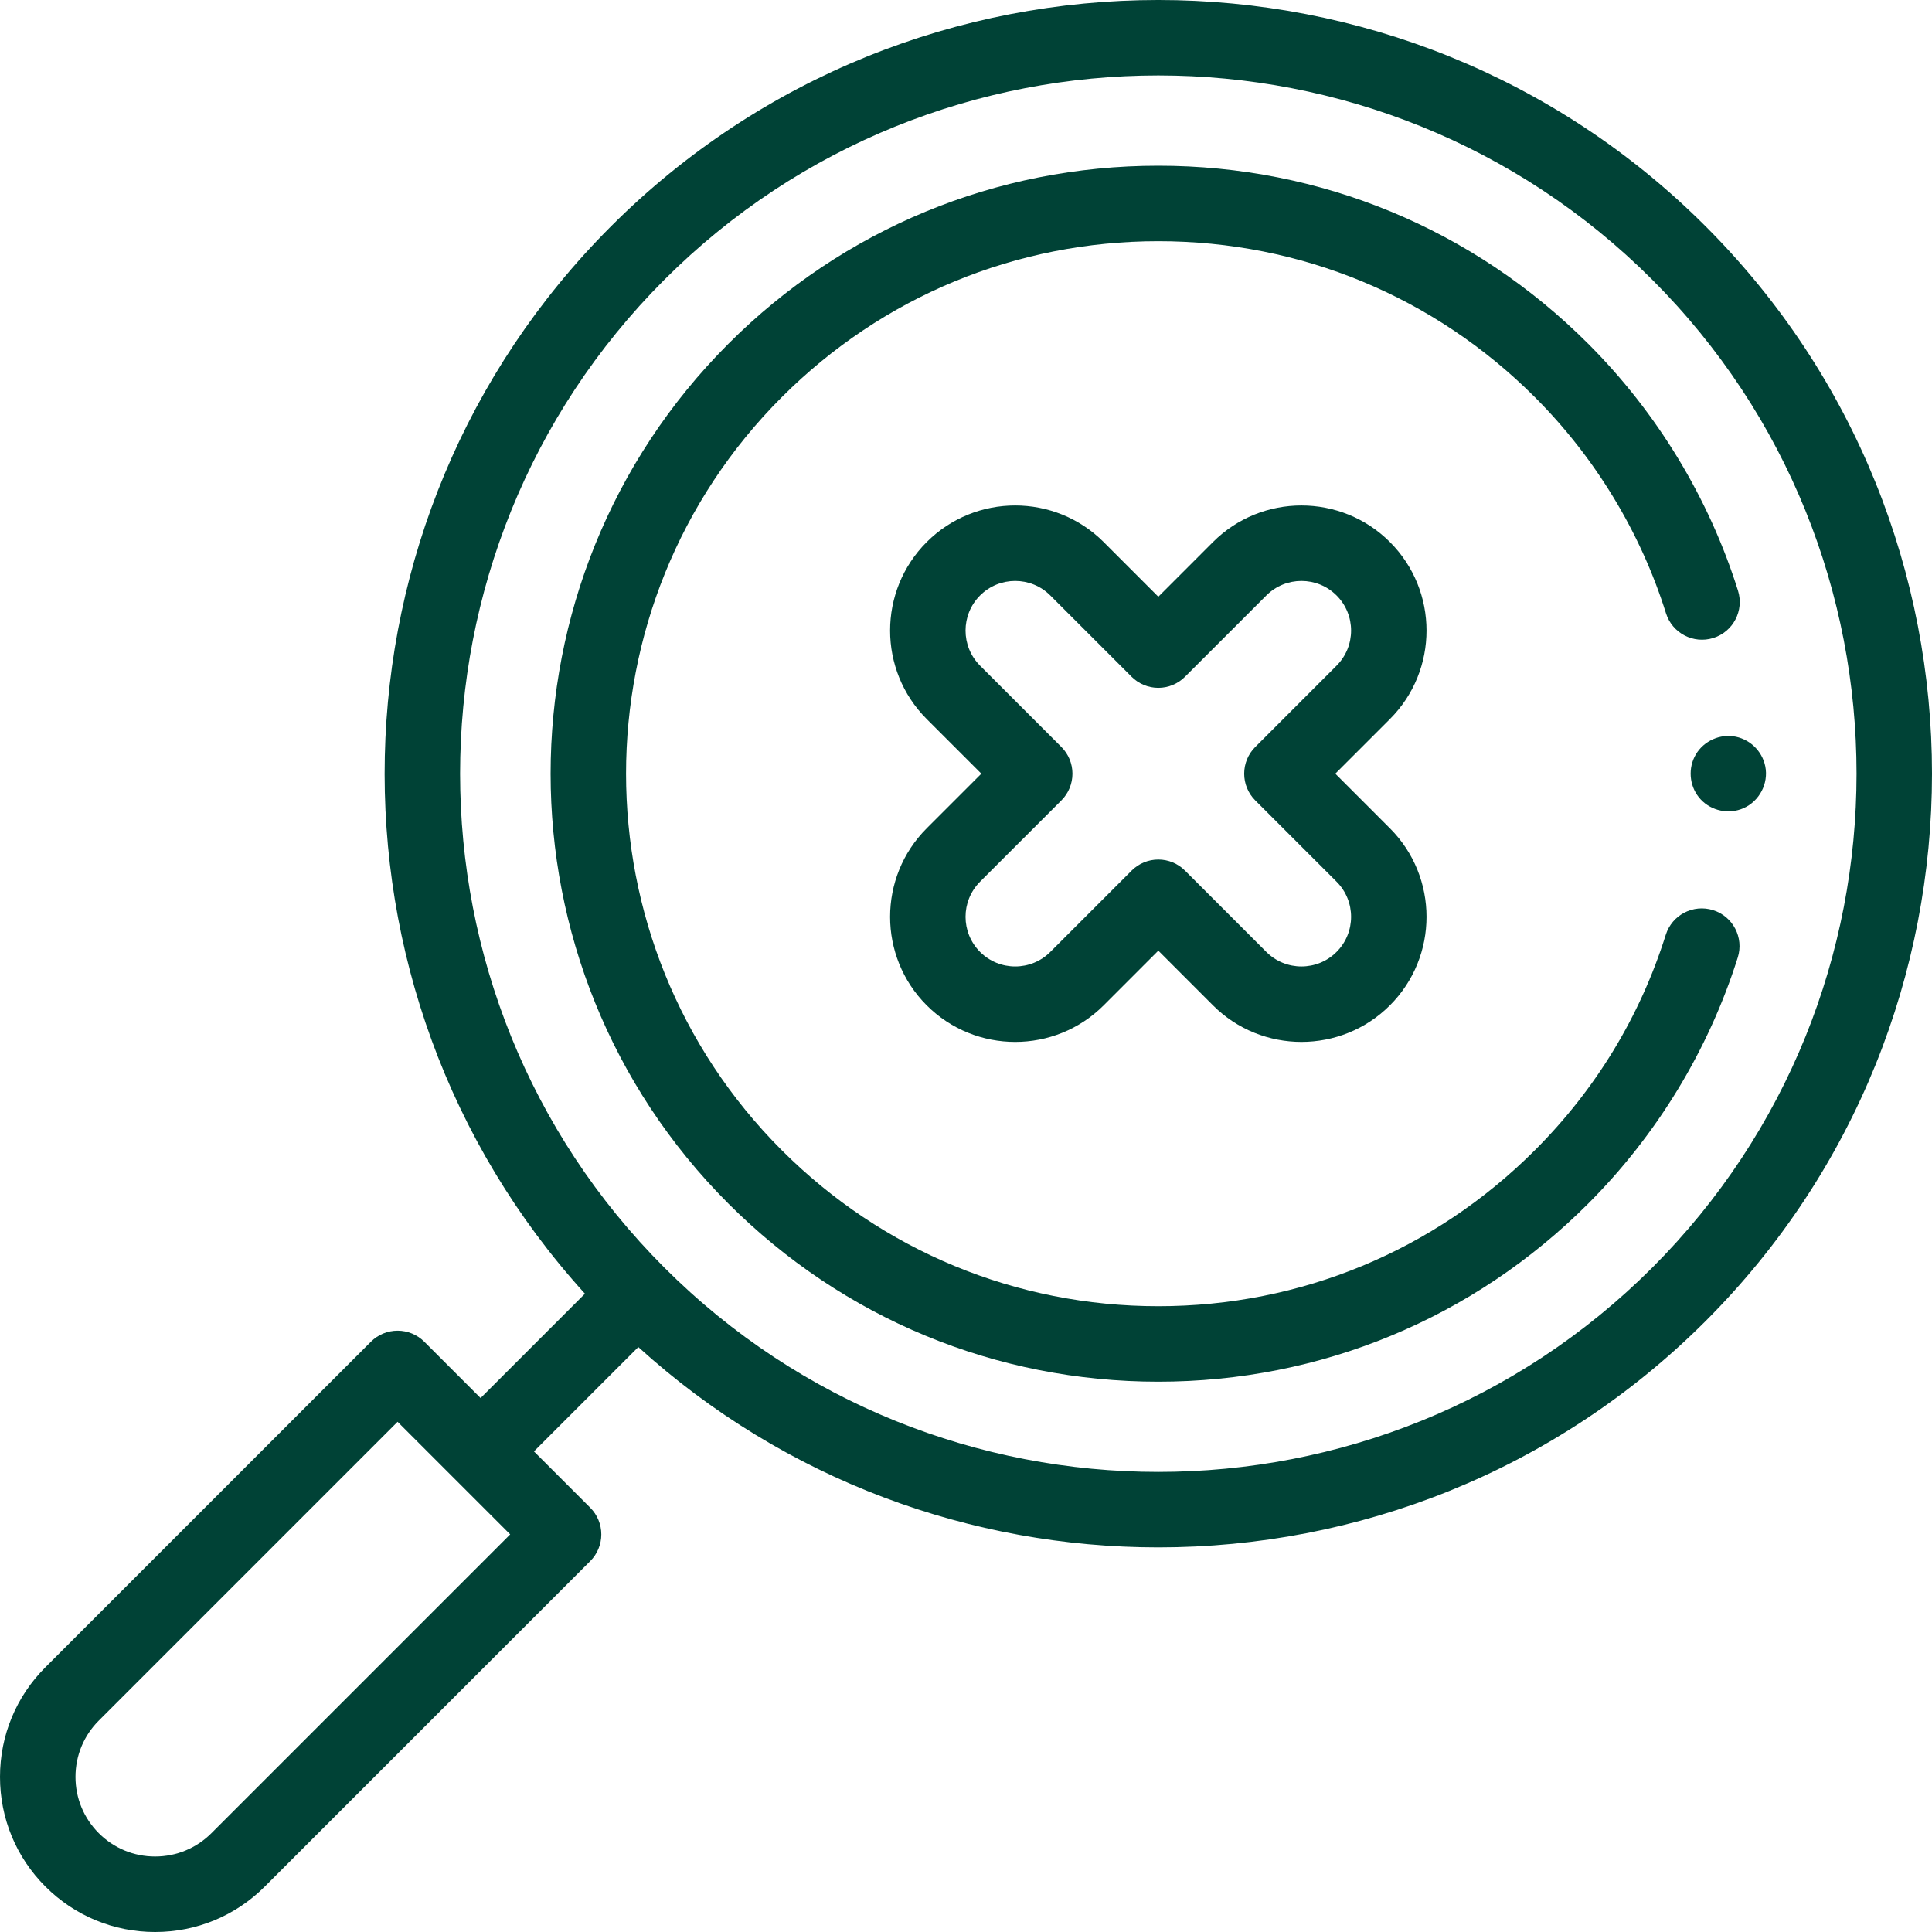 <svg width="88" height="88" viewBox="0 0 88 88" fill="none" xmlns="http://www.w3.org/2000/svg">
<path d="M77.69 10.31C63.943 -3.437 41.576 -3.437 27.829 10.31C14.49 23.649 14.095 45.105 26.643 58.926L21.89 63.679L19.326 61.114C19.004 60.792 18.566 60.611 18.11 60.611C17.654 60.611 17.217 60.792 16.895 61.114L2.069 75.94C0.735 77.275 0 79.049 0 80.936C0 82.823 0.735 84.597 2.069 85.931C3.403 87.265 5.178 88 7.064 88C8.951 88 10.725 87.265 12.06 85.931L26.885 71.105C27.208 70.783 27.389 70.346 27.389 69.89C27.389 69.434 27.208 68.996 26.885 68.674L24.321 66.11L29.074 61.357C35.773 67.439 44.267 70.481 52.76 70.481C61.788 70.481 70.817 67.044 77.69 60.171C91.437 46.424 91.437 24.056 77.69 10.31ZM9.629 83.5C8.944 84.184 8.033 84.562 7.064 84.562C6.096 84.562 5.185 84.185 4.5 83.5C3.815 82.815 3.438 81.904 3.438 80.936C3.438 79.967 3.815 79.056 4.5 78.371L18.11 64.761L23.239 69.889L9.629 83.5ZM75.259 57.739C62.853 70.145 42.667 70.145 30.261 57.739C17.855 45.333 17.855 25.147 30.261 12.741C36.464 6.538 44.612 3.436 52.76 3.436C60.908 3.436 69.056 6.538 75.259 12.741C87.665 25.147 87.665 45.333 75.259 57.739Z" fill="#004236"/>
<path d="M80.406 34.904C80.26 34.185 79.664 33.628 78.935 33.535C78.219 33.444 77.497 33.83 77.181 34.48C76.87 35.117 76.982 35.897 77.468 36.416C77.96 36.94 78.745 37.101 79.404 36.817C80.137 36.5 80.565 35.687 80.406 34.904Z" fill="#004236"/>
<path d="M78.031 41.457C77.125 41.171 76.16 41.673 75.874 42.579C74.697 46.31 72.691 49.611 69.91 52.392C65.329 56.973 59.239 59.496 52.76 59.496C46.281 59.496 40.19 56.973 35.609 52.392C26.152 42.935 26.152 27.547 35.609 18.09C40.19 13.509 46.281 10.986 52.76 10.986C59.239 10.986 65.329 13.509 69.91 18.09C72.659 20.839 74.725 24.244 75.884 27.934C76.169 28.84 77.134 29.344 78.04 29.059C78.945 28.775 79.449 27.81 79.164 26.904C77.84 22.687 75.481 18.798 72.341 15.659C67.111 10.428 60.157 7.548 52.76 7.548C45.363 7.548 38.408 10.428 33.178 15.659C22.38 26.456 22.38 44.025 33.178 54.823C38.408 60.053 45.362 62.934 52.76 62.934C60.157 62.934 67.111 60.053 72.341 54.823C75.472 51.693 77.827 47.816 79.153 43.613C79.439 42.708 78.936 41.742 78.031 41.457Z" fill="#004236"/>
<path d="M42.21 45.791C44.432 48.013 48.049 48.013 50.271 45.791L52.76 43.301L55.249 45.791C56.36 46.902 57.82 47.457 59.279 47.457C60.739 47.457 62.199 46.902 63.31 45.791C65.532 43.568 65.532 39.952 63.31 37.729L60.821 35.24L63.31 32.751C65.532 30.529 65.532 26.913 63.31 24.69C61.088 22.468 57.471 22.468 55.249 24.69L52.76 27.18L50.271 24.69C48.048 22.468 44.432 22.468 42.21 24.69C39.987 26.913 39.987 30.529 42.21 32.751L44.699 35.24L42.21 37.729C39.987 39.952 39.987 43.568 42.21 45.791ZM44.641 40.16L48.346 36.456C48.668 36.134 48.849 35.696 48.849 35.24C48.849 34.785 48.668 34.347 48.346 34.025L44.641 30.32C43.759 29.438 43.759 28.003 44.641 27.122C45.523 26.24 46.958 26.24 47.84 27.122L51.544 30.826C51.867 31.149 52.304 31.33 52.76 31.33C53.216 31.33 53.653 31.148 53.975 30.826L57.68 27.122C58.562 26.24 59.997 26.24 60.879 27.122C61.761 28.003 61.761 29.438 60.879 30.32L57.174 34.025C56.852 34.347 56.671 34.785 56.671 35.24C56.671 35.696 56.852 36.134 57.174 36.456L60.879 40.16C61.761 41.042 61.761 42.477 60.879 43.359C59.997 44.241 58.562 44.241 57.68 43.359L53.975 39.655C53.653 39.332 53.216 39.151 52.76 39.151C52.304 39.151 51.867 39.332 51.544 39.655L47.84 43.359C46.958 44.241 45.523 44.241 44.641 43.359C43.759 42.477 43.759 41.042 44.641 40.16Z" fill="#004236"/>
</svg>
